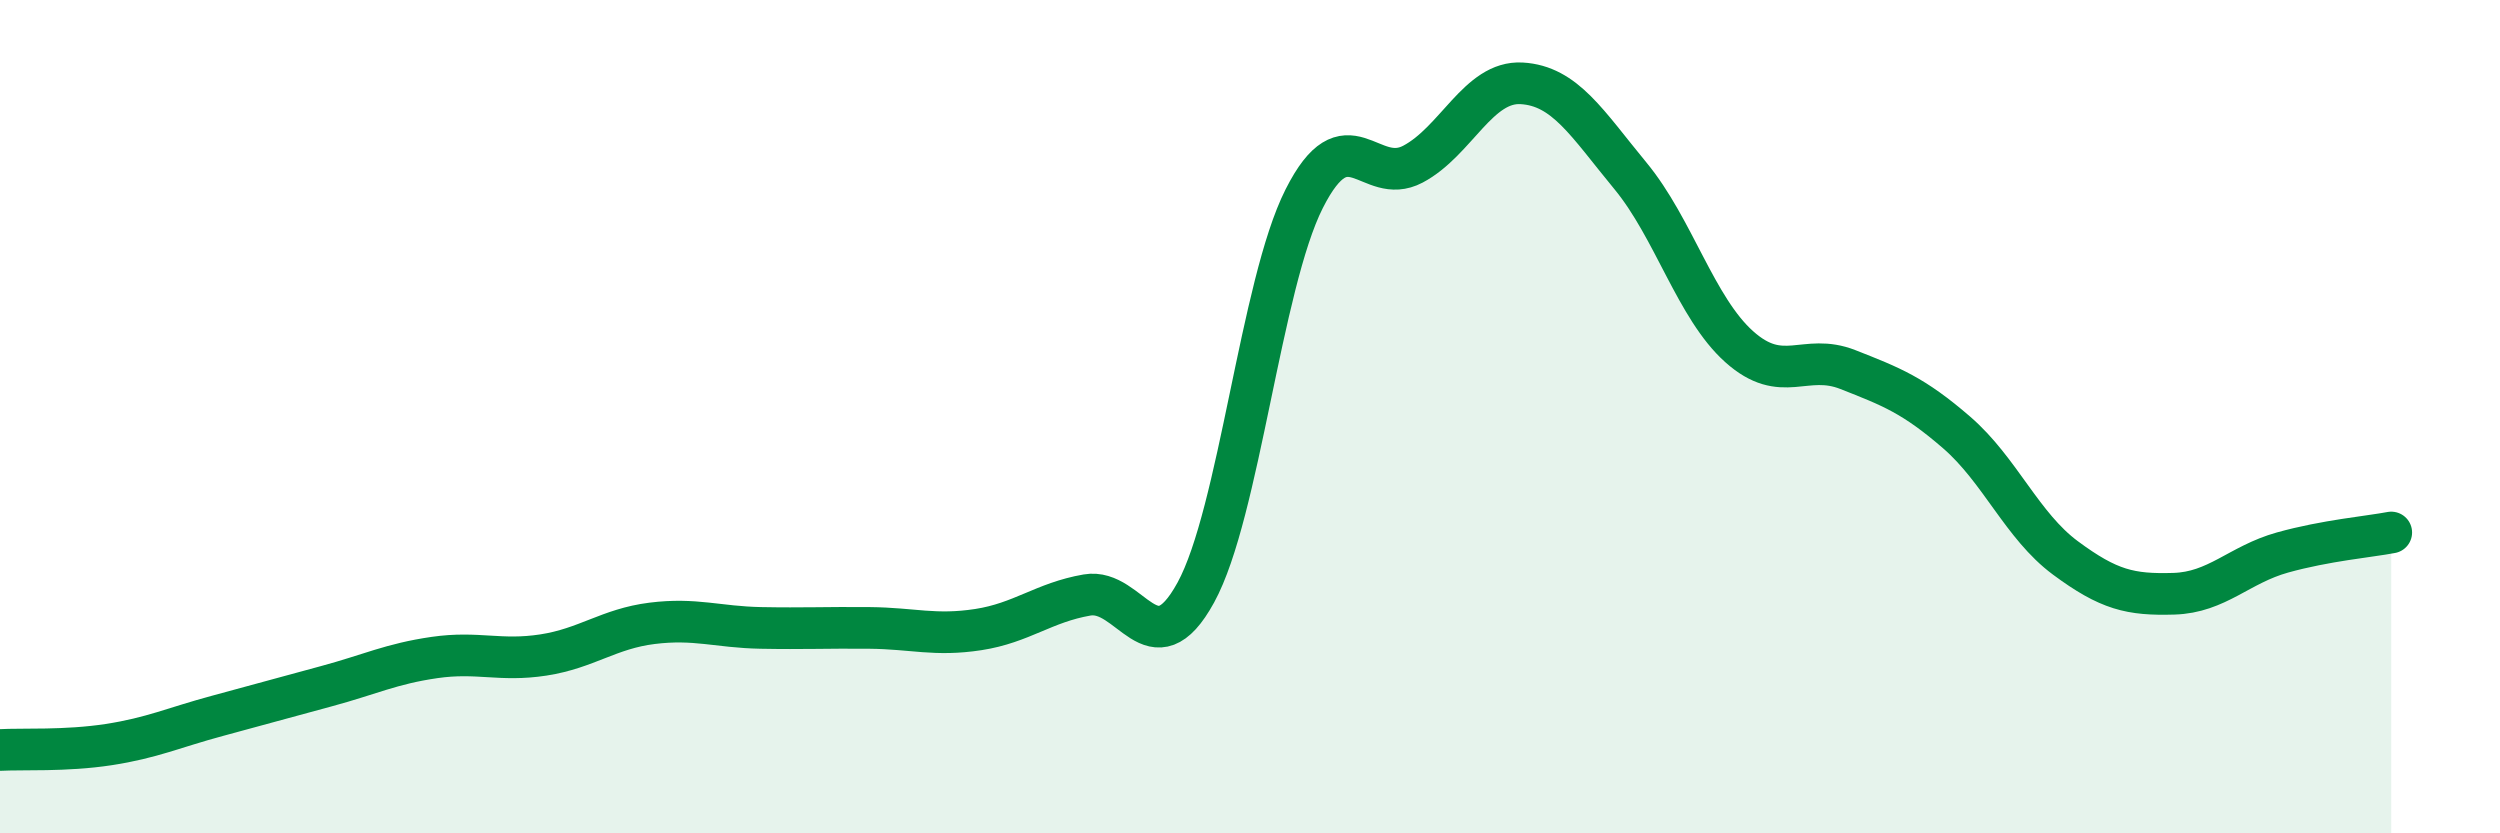 
    <svg width="60" height="20" viewBox="0 0 60 20" xmlns="http://www.w3.org/2000/svg">
      <path
        d="M 0,18 C 0.52,17.97 1.57,18.03 2.61,17.87 C 3.65,17.71 4.18,17.46 5.22,17.18 C 6.26,16.9 6.79,16.75 7.83,16.47 C 8.87,16.19 9.39,15.93 10.43,15.78 C 11.47,15.63 12,15.88 13.04,15.72 C 14.08,15.56 14.61,15.09 15.65,14.96 C 16.69,14.83 17.22,15.05 18.26,15.07 C 19.3,15.09 19.83,15.06 20.87,15.07 C 21.91,15.08 22.44,15.27 23.48,15.11 C 24.52,14.95 25.05,14.46 26.09,14.28 C 27.13,14.1 27.66,16.12 28.7,14.22 C 29.74,12.32 30.26,6.83 31.3,4.77 C 32.34,2.71 32.87,4.49 33.91,3.94 C 34.95,3.39 35.48,1.94 36.52,2 C 37.56,2.06 38.09,2.96 39.13,4.22 C 40.17,5.48 40.7,7.39 41.74,8.32 C 42.78,9.25 43.31,8.46 44.35,8.87 C 45.39,9.28 45.92,9.48 46.96,10.38 C 48,11.28 48.53,12.62 49.57,13.39 C 50.61,14.16 51.13,14.28 52.17,14.25 C 53.21,14.22 53.74,13.55 54.78,13.26 C 55.82,12.97 56.87,12.88 57.39,12.78L57.39 20L0 20Z"
        fill="#008740"
        opacity="0.1"
        stroke-linecap="round"
        stroke-linejoin="round"
      />
      <path
        d="M 0,18 C 0.52,17.97 1.57,18.03 2.61,17.87 C 3.65,17.71 4.18,17.46 5.22,17.18 C 6.26,16.9 6.79,16.75 7.83,16.47 C 8.87,16.19 9.39,15.93 10.43,15.78 C 11.47,15.63 12,15.88 13.04,15.72 C 14.08,15.56 14.61,15.09 15.65,14.96 C 16.69,14.83 17.22,15.05 18.26,15.07 C 19.3,15.09 19.83,15.06 20.87,15.07 C 21.91,15.08 22.44,15.27 23.48,15.11 C 24.52,14.95 25.05,14.46 26.09,14.28 C 27.13,14.1 27.66,16.12 28.7,14.22 C 29.74,12.32 30.26,6.83 31.3,4.77 C 32.34,2.71 32.87,4.49 33.91,3.94 C 34.95,3.39 35.48,1.94 36.52,2 C 37.56,2.06 38.09,2.96 39.13,4.22 C 40.17,5.48 40.7,7.39 41.74,8.32 C 42.78,9.25 43.31,8.46 44.35,8.87 C 45.39,9.28 45.92,9.48 46.96,10.38 C 48,11.28 48.53,12.62 49.57,13.39 C 50.61,14.16 51.13,14.28 52.17,14.25 C 53.21,14.22 53.74,13.55 54.78,13.26 C 55.82,12.97 56.87,12.88 57.39,12.78"
        stroke="#008740"
        stroke-width="1"
        fill="none"
        stroke-linecap="round"
        stroke-linejoin="round"
      />
    </svg>
  